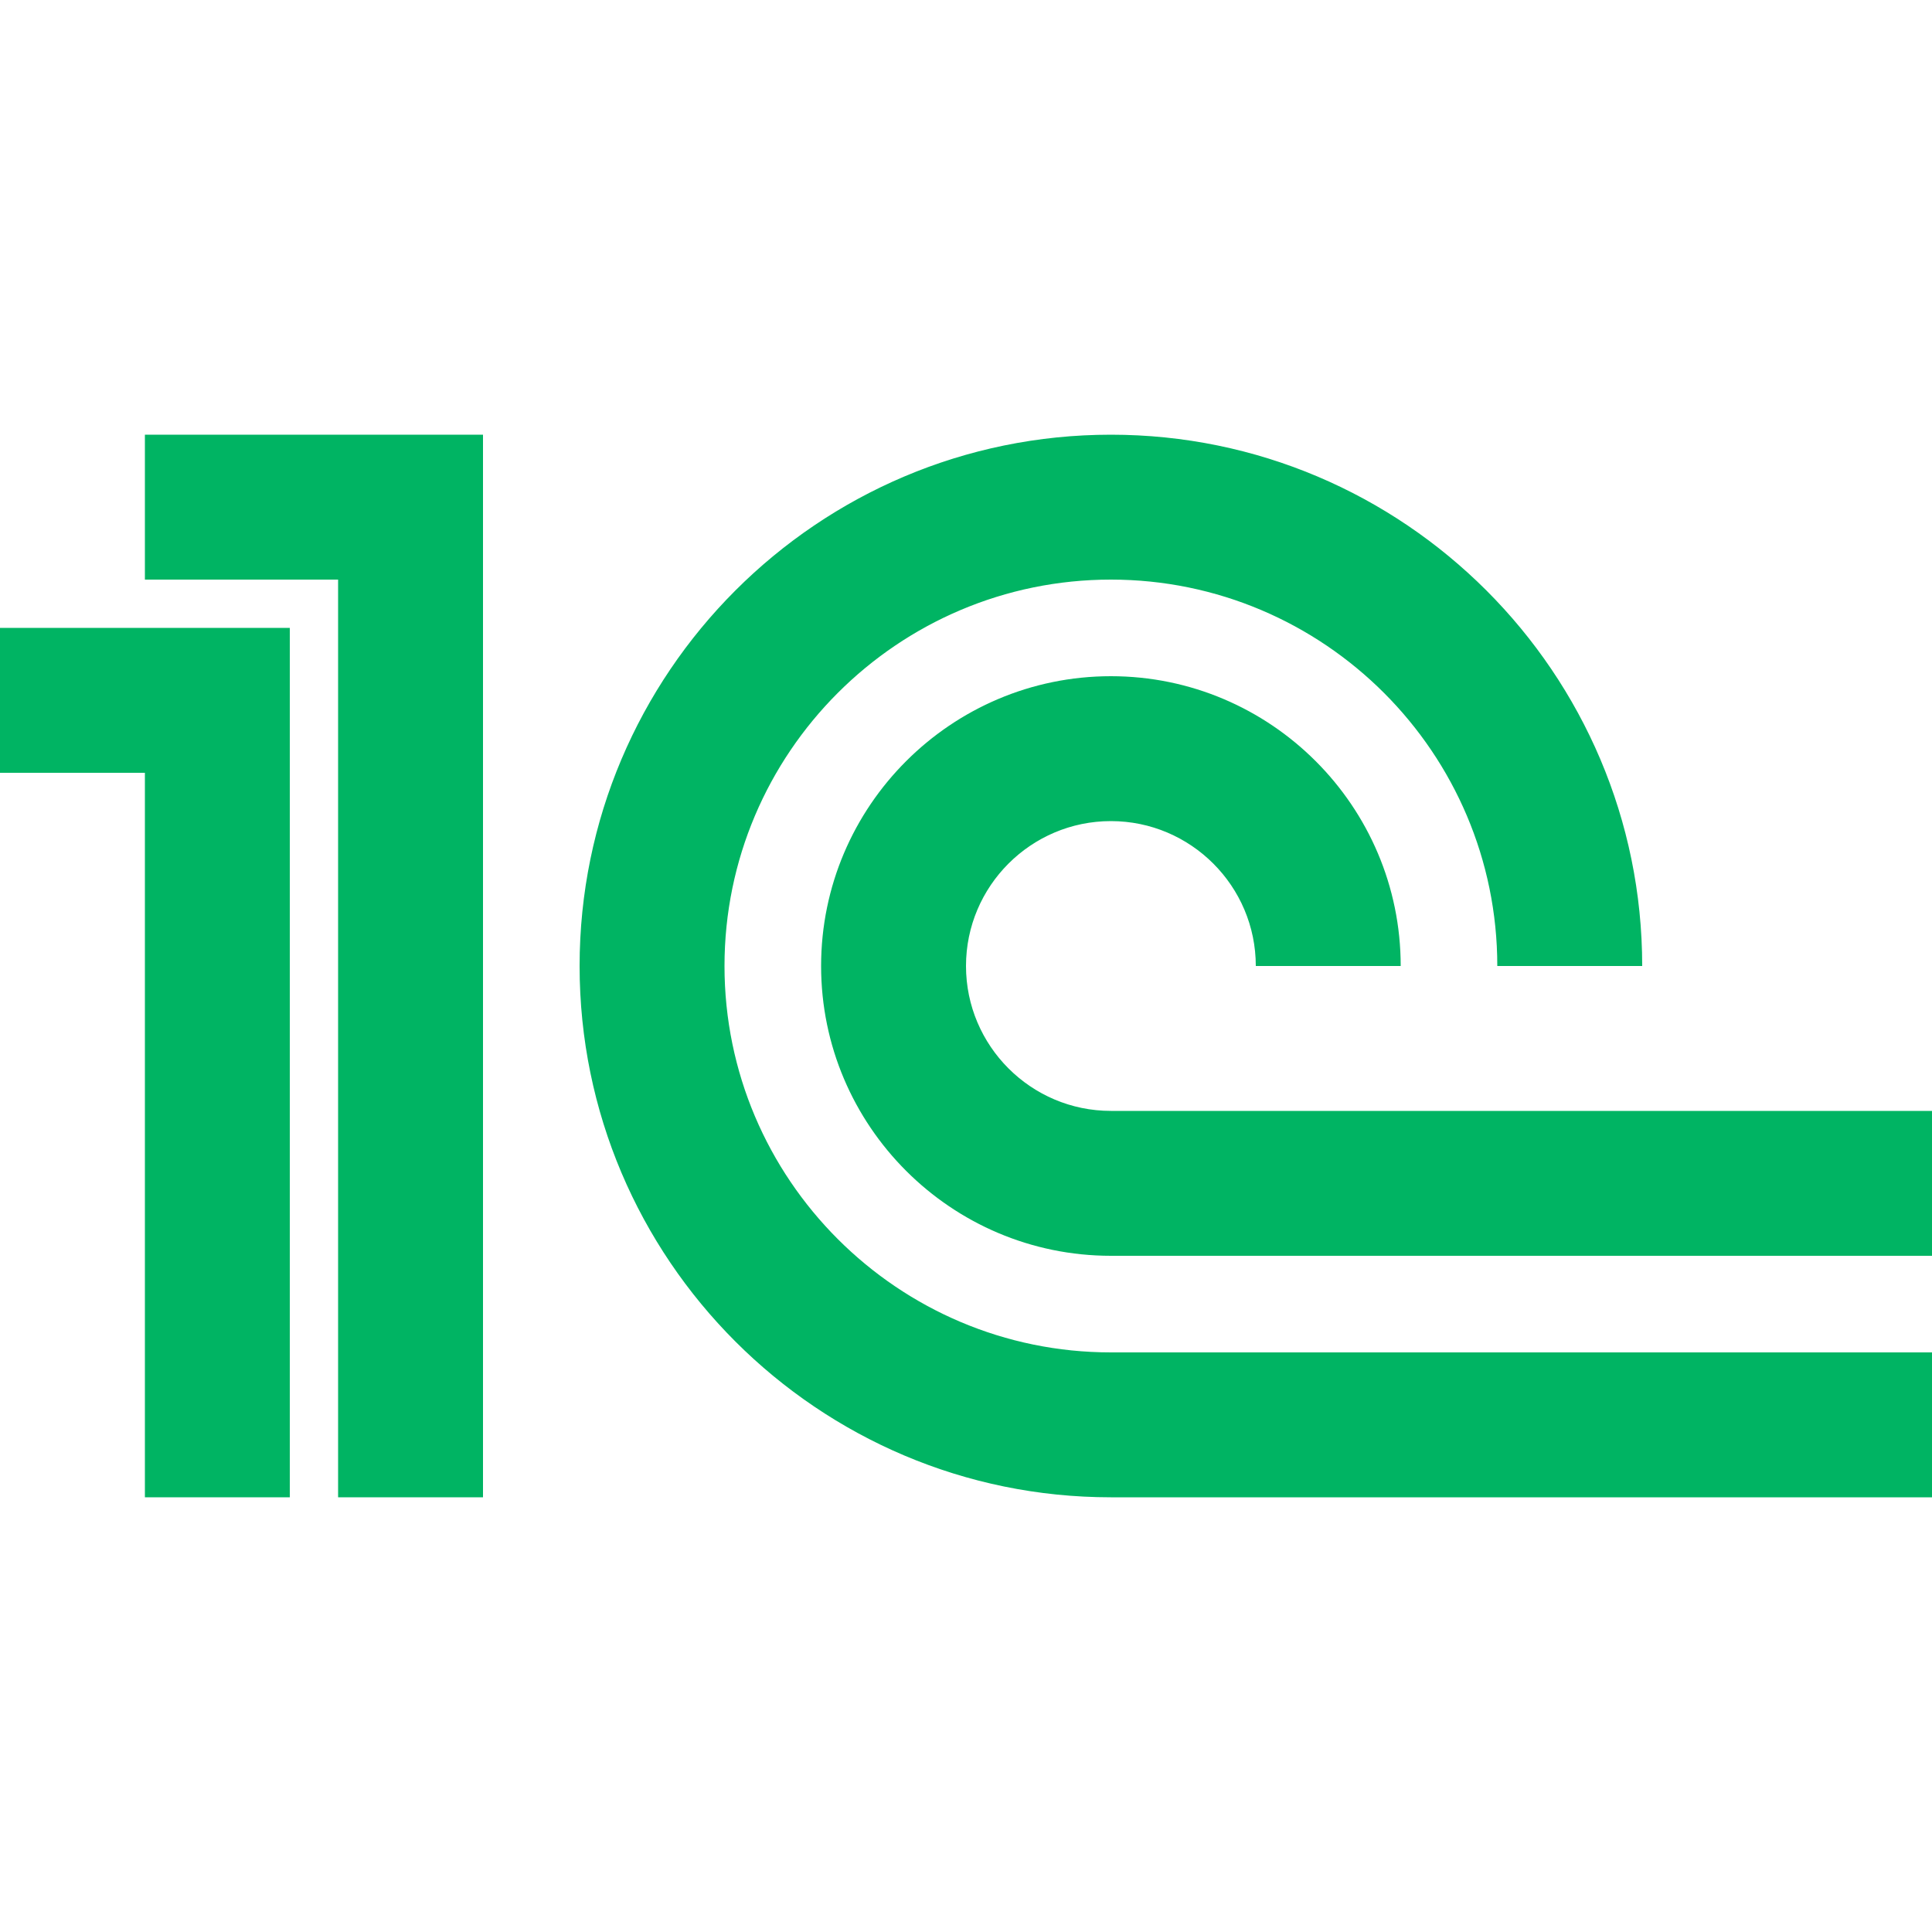 <svg width="40" height="40" viewBox="0 0 40 40" fill="none" xmlns="http://www.w3.org/2000/svg">
<path d="M3.25 30.75V15.75H0.25V13.25H5.75V30.75H3.25Z" fill="#00B463"/>
<path d="M5.5 13.5V30.5H3.5V16V15.5H3H0.5V13.5H5.5ZM6 13H0V16H3V31H6V13Z" fill="#00B463"/>
<path d="M7.25 30.75V11.75H3.25V9.25H9.75V30.75H7.25Z" fill="#00B463"/>
<path d="M9.5 9.5V30.5H7.5V12V11.5H7H3.5V9.5H9.5ZM10 9H3V12H7V31H10V9Z" fill="#00B463"/>
<path d="M23 30.75C17.073 30.75 12.25 25.927 12.25 20C12.25 14.072 17.073 9.25 23 9.25C28.844 9.25 33.614 13.938 33.747 19.75H31.247C31.114 15.316 27.465 11.75 23 11.75C18.451 11.75 14.75 15.451 14.75 20C14.75 24.549 18.451 28.25 23 28.25H39.75V30.75H23Z" fill="#00B463"/>
<path d="M23 9.5C28.622 9.5 33.227 13.941 33.489 19.5H31.485C31.226 15.045 27.519 11.5 23 11.5C18.313 11.5 14.5 15.313 14.5 20C14.5 24.687 18.313 28.5 23 28.5H39.5V30.5H23C17.21 30.5 12.5 25.79 12.5 20C12.5 14.21 17.21 9.5 23 9.5ZM23 9C16.934 9 12 13.934 12 20C12 26.066 16.934 31 23 31H40V28H23C18.589 28 15 24.411 15 20C15 15.589 18.589 12 23 12C27.411 12 31 15.589 31 20H34C34 13.934 29.066 9 23 9Z" fill="#00B463"/>
<path d="M23 25.75C19.829 25.75 17.25 23.171 17.25 20C17.25 16.829 19.829 14.25 23 14.25C26.087 14.25 28.613 16.695 28.744 19.75H26.241C26.113 18.074 24.708 16.75 23 16.75C21.208 16.75 19.75 18.208 19.75 20C19.75 21.792 21.208 23.25 23 23.25H39.75V25.75H23Z" fill="#00B463"/>
<path d="M23 14.5C25.864 14.5 28.224 16.701 28.477 19.5H26.465C26.221 17.806 24.761 16.5 23 16.5C21.07 16.5 19.5 18.07 19.5 20C19.5 21.93 21.07 23.5 23 23.5H39.5V25.5H23C19.968 25.5 17.5 23.032 17.5 20C17.5 16.968 19.968 14.5 23 14.5ZM23 14C19.692 14 17 16.692 17 20C17 23.308 19.692 26 23 26H40V23H23C21.346 23 20 21.654 20 20C20 18.346 21.346 17 23 17C24.654 17 26 18.346 26 20H29C29 16.692 26.308 14 23 14Z" fill="#00B463"/>
</svg>

